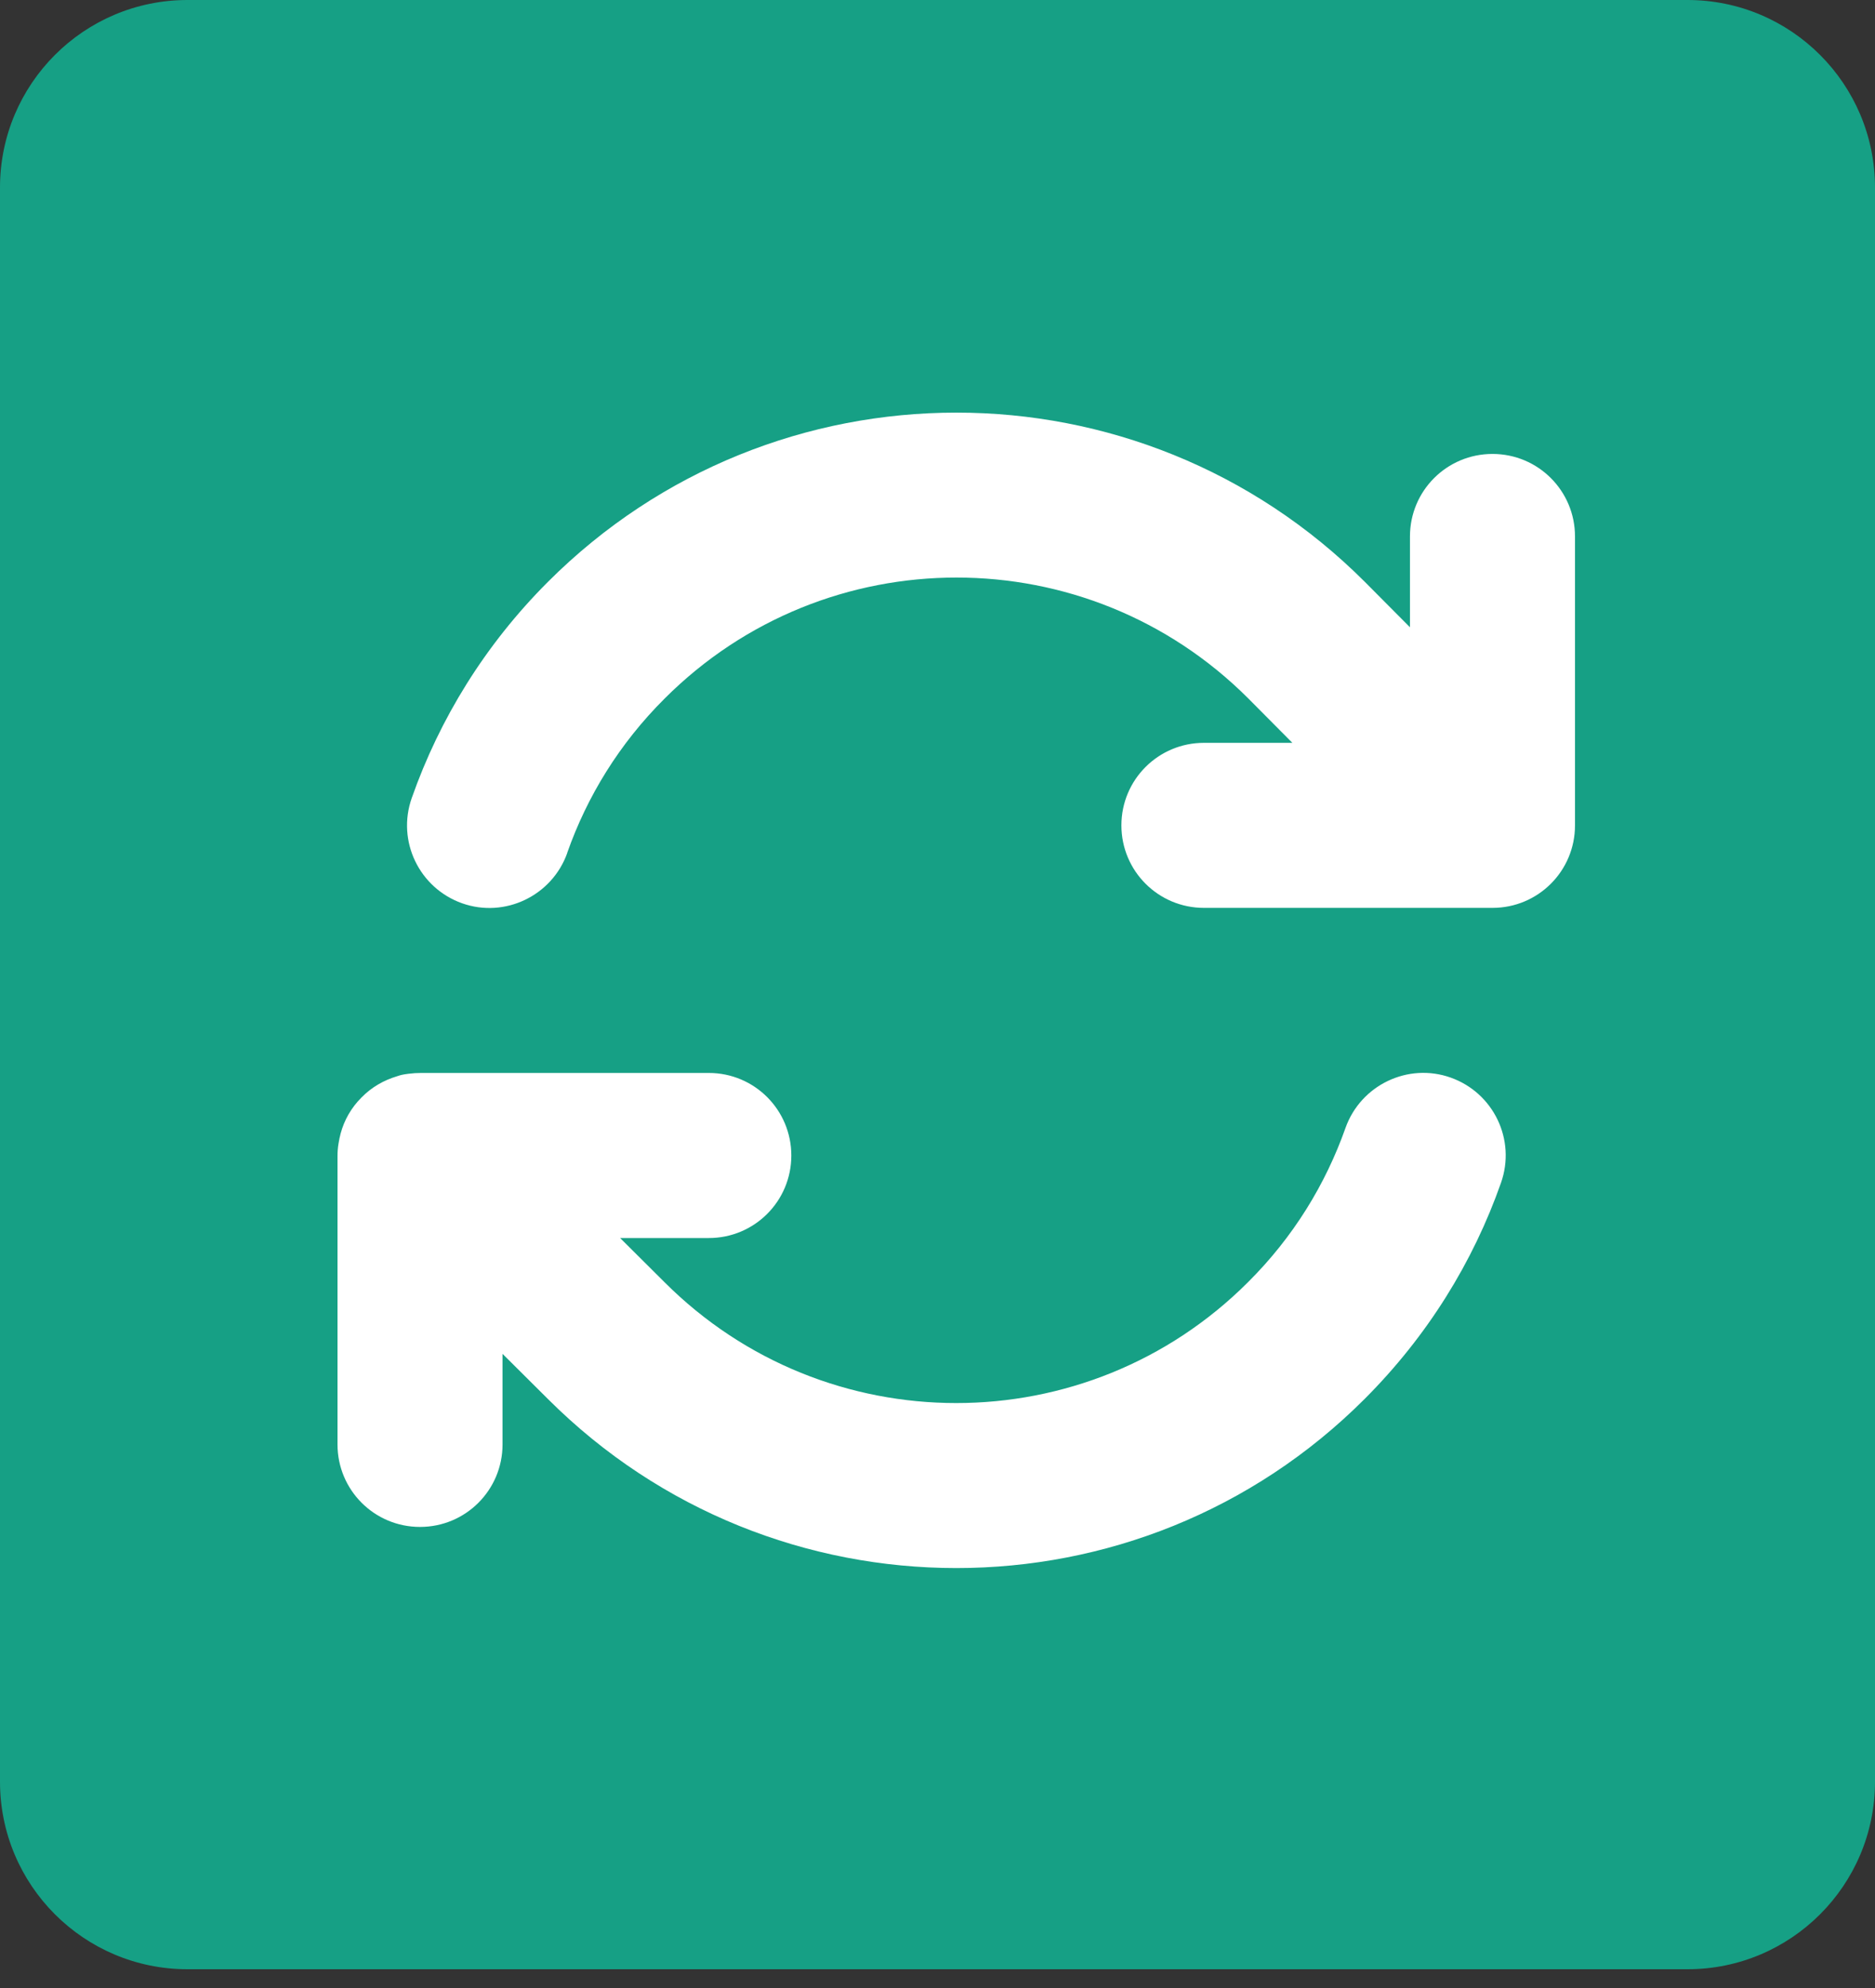 <svg width="50" height="53" viewBox="0 0 50 53" fill="none" xmlns="http://www.w3.org/2000/svg">
<rect x="0" y="0" width="50" height="53" fill="#333333" stroke="none"/>
<path d="M0 5C0 2.239 2.239 0 5 0H45C47.761 0 50 2.239 50 5V47.5C50 50.261 47.761 52.5 45 52.5H5C2.239 52.5 0 50.261 0 47.5V5Z" fill="#16A085"/>
<path d="M15.127 22.733C15.656 21.234 16.516 19.824 17.726 18.621C22.024 14.323 28.99 14.323 33.288 18.621L34.463 19.804H32.105C30.888 19.804 29.904 20.787 29.904 22.004C29.904 23.221 30.888 24.204 32.105 24.204H39.8C41.017 24.204 42 23.221 42 22.004V14.302C42 13.085 41.017 12.102 39.8 12.102C38.582 12.102 37.599 13.085 37.599 14.302V16.723L36.396 15.513C30.379 9.496 20.628 9.496 14.611 15.513C12.933 17.191 11.723 19.164 10.98 21.275C10.575 22.424 11.18 23.675 12.321 24.081C13.463 24.486 14.721 23.881 15.127 22.74V22.733ZM10.582 28.695C10.238 28.798 9.908 28.984 9.64 29.259C9.364 29.534 9.179 29.864 9.083 30.221C9.062 30.304 9.041 30.393 9.028 30.483C9.007 30.6 9 30.716 9 30.833V38.507C9 39.725 9.983 40.708 11.2 40.708C12.418 40.708 13.401 39.725 13.401 38.507V36.094L14.611 37.297C20.628 43.307 30.379 43.307 36.389 37.297C38.067 35.619 39.284 33.646 40.026 31.535C40.432 30.386 39.827 29.135 38.686 28.729C37.544 28.323 36.286 28.929 35.88 30.07C35.35 31.569 34.491 32.979 33.281 34.182C28.983 38.48 22.017 38.48 17.719 34.182L17.712 34.175L16.537 33.006H18.902C20.119 33.006 21.102 32.023 21.102 30.806C21.102 29.589 20.119 28.605 18.902 28.605H11.228C11.118 28.605 11.008 28.612 10.898 28.626C10.733 28.647 10.685 28.66 10.582 28.695Z" fill="white"/>
</svg>
